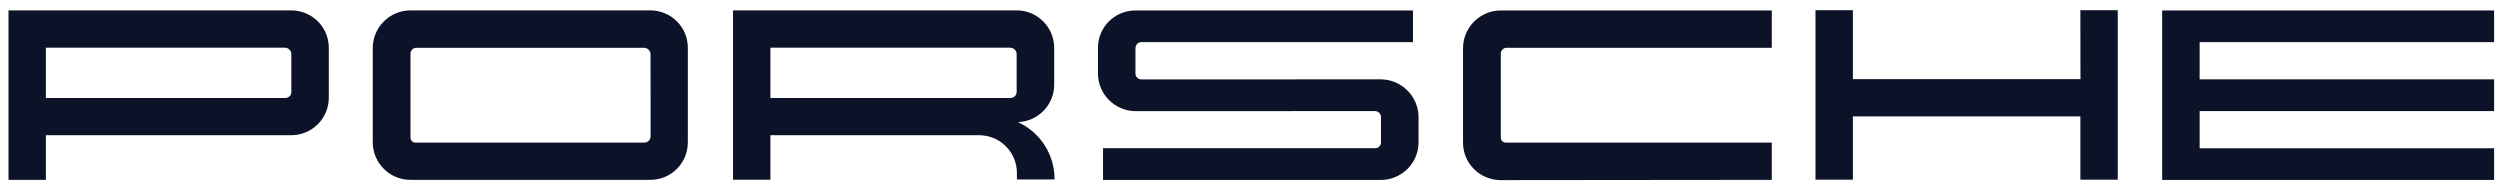 <svg width="147" height="11" viewBox="0 0 147 11" fill="none" xmlns="http://www.w3.org/2000/svg">
<g id="Porsche svg" clip-path="url(#clip0_31_636)">
<g id="Group">
<path id="Vector" d="M129.339 2.476V4.665H146.653V6.531H129.339V8.719H146.653V10.58H127.135V0.615H146.653V2.476H129.339ZM122.331 4.654H108.949V0.6H106.751V10.565H108.949V6.843H122.326V10.565H124.524V0.6H122.326L122.331 4.654ZM86.027 2.814V8.376C86.016 9.592 87.003 10.58 88.225 10.591C88.23 10.591 88.236 10.591 88.236 10.591L104.182 10.575V8.386H88.533C88.382 8.381 88.257 8.267 88.246 8.116V3.116C88.267 2.934 88.424 2.804 88.606 2.809H104.182V0.615H88.262C87.035 0.61 86.037 1.598 86.027 2.814ZM81.181 4.665L67.136 4.67C66.943 4.68 66.775 4.535 66.765 4.342C66.765 4.337 66.765 4.332 66.765 4.327V2.83C66.765 2.632 66.922 2.476 67.12 2.476C67.125 2.476 67.131 2.476 67.136 2.476H83.082V0.615H66.734C65.522 0.631 64.546 1.619 64.562 2.83V4.322C64.562 5.543 65.559 6.536 66.786 6.536L80.832 6.531C81.025 6.52 81.192 6.676 81.202 6.869V6.874V8.371C81.202 8.563 81.046 8.719 80.853 8.714C80.847 8.714 80.842 8.714 80.832 8.714H64.859V10.58H81.187C82.414 10.58 83.406 9.598 83.411 8.376V6.879C83.4 5.657 82.409 4.67 81.181 4.665ZM62.008 10.528V10.554H59.794V10.164C59.794 8.943 58.797 7.95 57.57 7.95H45.3V10.57H43.102V0.61H59.774C60.995 0.61 61.982 1.593 61.987 2.809V4.966C61.993 6.157 61.053 7.134 59.857 7.181C61.173 7.784 62.008 9.093 62.008 10.528ZM59.779 3.183C59.779 2.975 59.612 2.809 59.403 2.804H45.3V5.761H59.445C59.638 5.746 59.784 5.585 59.779 5.398V3.183ZM40.444 2.809V8.371C40.449 9.582 39.468 10.57 38.251 10.575C38.246 10.575 38.24 10.575 38.235 10.575H24.153C22.926 10.585 21.929 9.603 21.918 8.381V8.376V2.814C21.924 1.593 22.926 0.605 24.153 0.61H38.267C39.478 0.626 40.449 1.608 40.444 2.809ZM38.251 3.183C38.246 2.975 38.073 2.809 37.864 2.809H24.498C24.315 2.804 24.158 2.939 24.137 3.116V8.116C24.148 8.267 24.273 8.381 24.425 8.386H37.901C38.099 8.376 38.251 8.215 38.256 8.023L38.251 3.183ZM19.334 2.809V5.746C19.334 6.962 18.347 7.95 17.125 7.95C17.12 7.95 17.12 7.95 17.115 7.95H2.698V10.575H0.5V0.61H17.115C18.336 0.605 19.328 1.582 19.334 2.799C19.339 2.804 19.339 2.804 19.334 2.809ZM17.13 3.183C17.13 2.975 16.963 2.809 16.754 2.804H2.698V5.761H16.796C16.989 5.751 17.136 5.59 17.13 5.398V3.183Z" fill="#0C1227"/>
</g>
</g>
<defs>
<clipPath id="clip0_31_636">
<rect width="146.154" height="10" fill="white" transform="translate(0.5 0.6)"/>
</clipPath>
</defs>
</svg>

